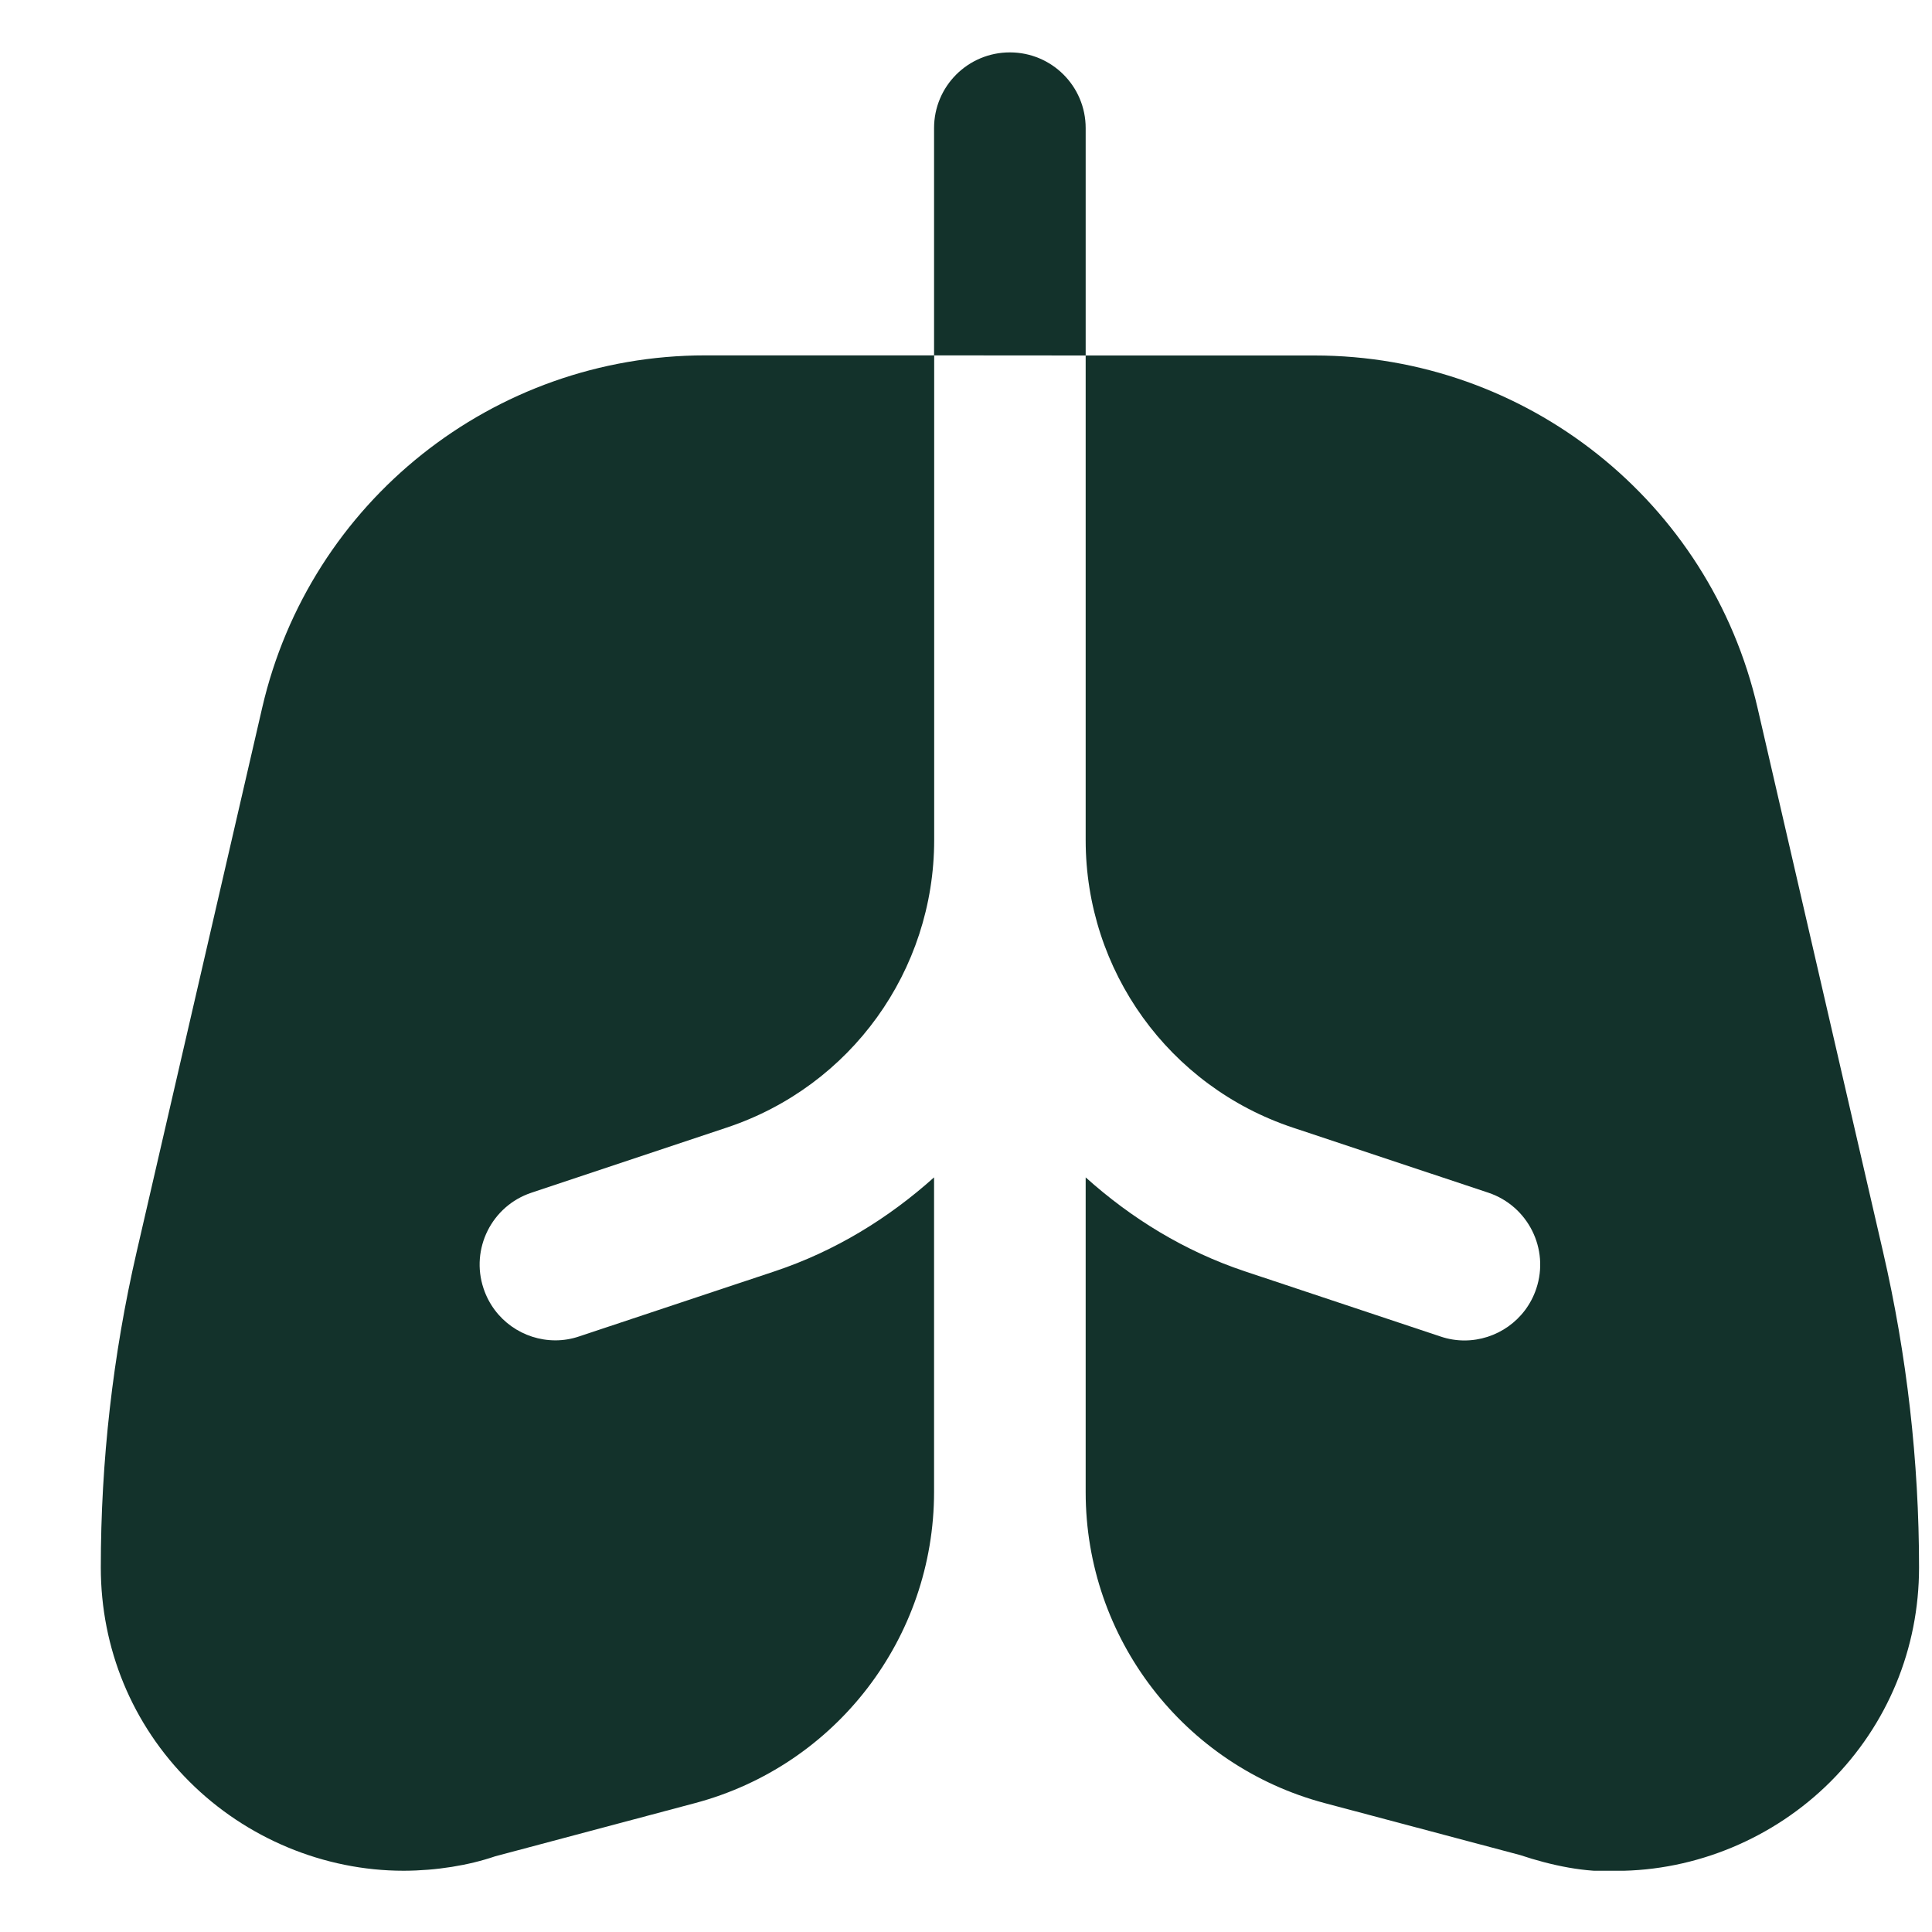 <?xml version="1.0" encoding="UTF-8"?> <svg xmlns="http://www.w3.org/2000/svg" width="17" height="17" viewBox="0 0 17 17" fill="none"><g clip-path="url(#clip0_494_80926)"><path d="M8.219 10.36V13.127C8.219 14.412 7.356 15.536 6.115 15.866L4.357 16.334C4.123 16.414 3.839 16.46 3.555 16.461H3.551C2.851 16.461 2.165 16.175 1.667 15.677C1.163 15.175 0.887 14.505 0.887 13.792C0.887 12.857 0.993 11.922 1.203 11.013L2.307 6.228C2.726 4.413 4.343 3.127 6.205 3.127H8.22V7.391C8.22 8.541 7.487 9.558 6.397 9.921L4.676 10.495C4.327 10.611 4.138 10.989 4.255 11.338C4.348 11.617 4.607 11.794 4.887 11.794C4.956 11.794 5.027 11.783 5.097 11.759L6.818 11.186C7.351 11.008 7.82 10.718 8.22 10.359L8.219 10.36ZM16.569 11.014L15.465 6.229C15.047 4.413 13.43 3.128 11.567 3.128H9.553V7.392C9.553 8.542 10.286 9.559 11.376 9.922L13.097 10.495C13.445 10.612 13.635 10.989 13.518 11.339C13.425 11.618 13.165 11.795 12.886 11.795C12.817 11.795 12.745 11.784 12.675 11.76L10.955 11.187C10.421 11.009 9.953 10.719 9.553 10.36V13.13C9.553 14.414 10.417 15.537 11.657 15.866L13.376 16.323C13.651 16.415 13.957 16.479 14.222 16.462C14.921 16.462 15.607 16.176 16.106 15.678C16.609 15.175 16.886 14.506 16.886 13.793C16.886 12.858 16.779 11.923 16.569 11.014ZM9.553 1.127C9.553 0.759 9.255 0.461 8.886 0.461C8.517 0.461 8.219 0.759 8.219 1.127V3.127L9.553 3.128V1.127Z" fill="#13322B"></path></g><defs><clipPath id="clip0_494_80926"><rect width="16" height="16" fill="white" transform="translate(0.887 0.461)"></rect></clipPath></defs></svg> 
